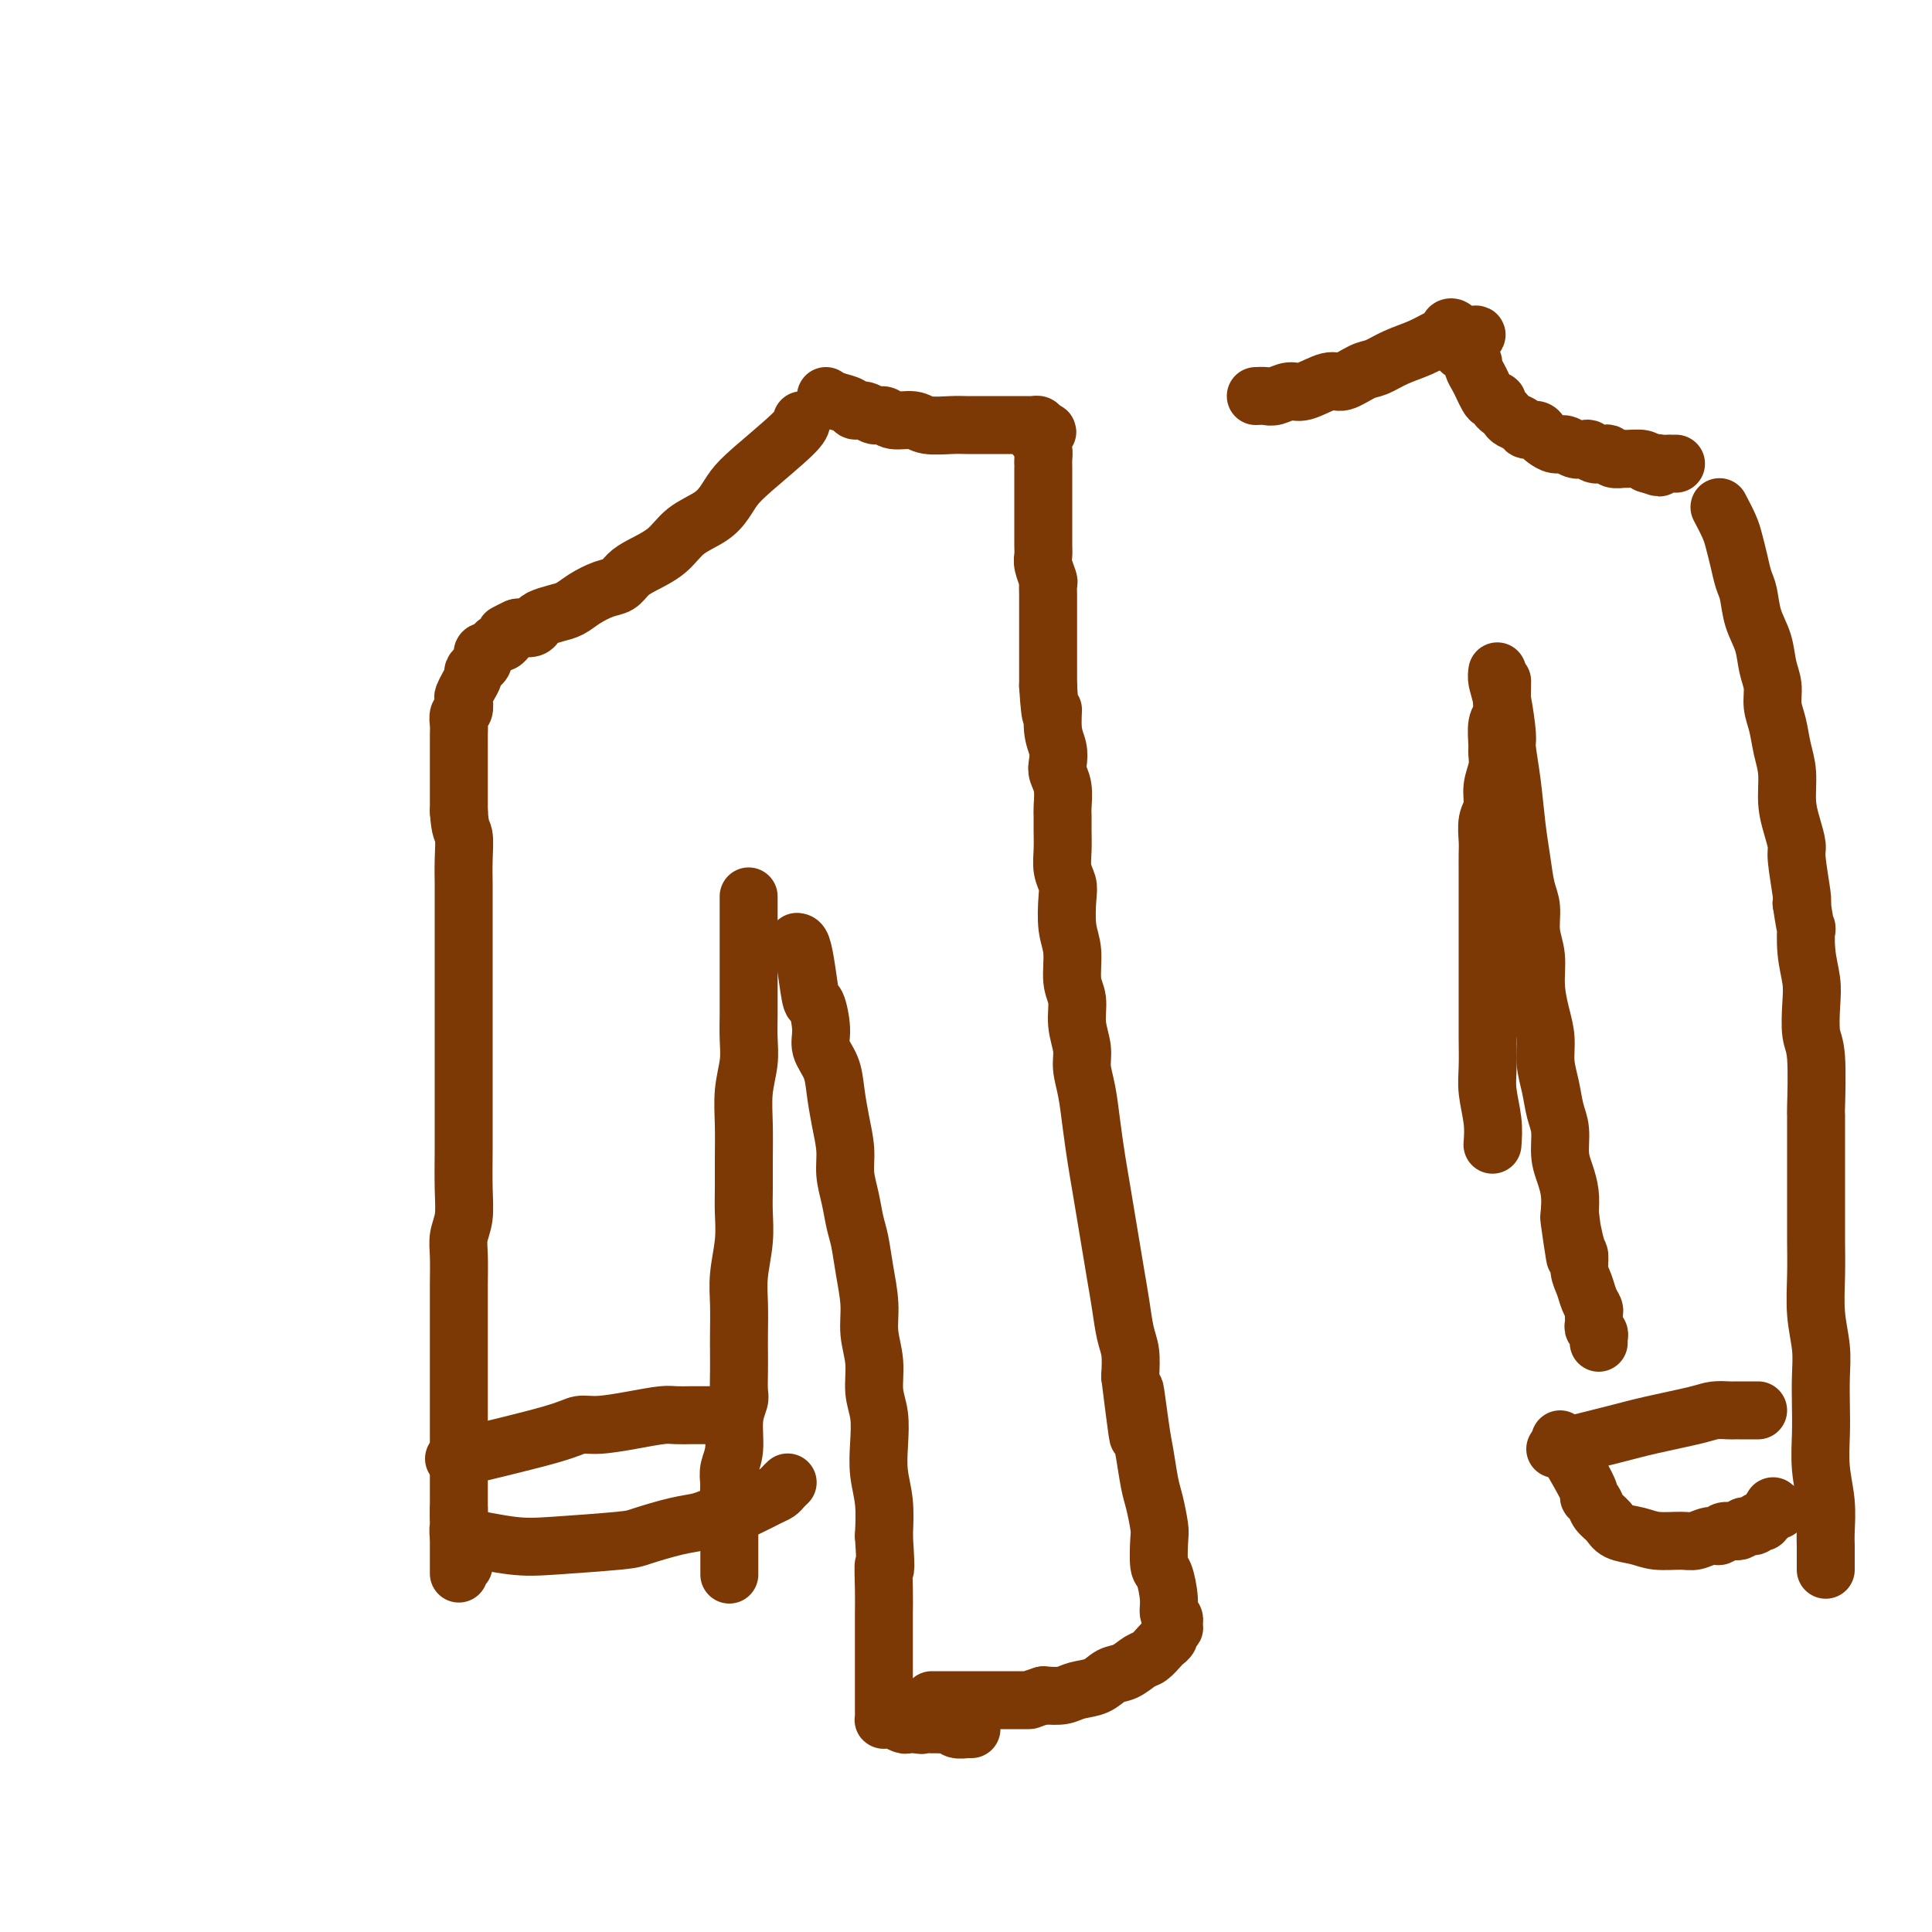 <svg viewBox='0 0 400 400' version='1.1' xmlns='http://www.w3.org/2000/svg' xmlns:xlink='http://www.w3.org/1999/xlink'><g fill='none' stroke='#7C3805' stroke-width='12' stroke-linecap='round' stroke-linejoin='round'><path d='M166,87c-0.048,0.577 -0.097,1.155 -2,3c-1.903,1.845 -5.661,4.958 -8,7c-2.339,2.042 -3.261,3.015 -4,4c-0.739,0.985 -1.296,1.983 -2,3c-0.704,1.017 -1.554,2.054 -3,3c-1.446,0.946 -3.489,1.802 -5,3c-1.511,1.198 -2.490,2.740 -4,4c-1.510,1.260 -3.552,2.238 -5,3c-1.448,0.762 -2.302,1.307 -3,2c-0.698,0.693 -1.239,1.534 -2,2c-0.761,0.466 -1.741,0.559 -3,1c-1.259,0.441 -2.796,1.231 -4,2c-1.204,0.769 -2.076,1.516 -3,2c-0.924,0.484 -1.900,0.704 -3,1c-1.100,0.296 -2.322,0.668 -3,1c-0.678,0.332 -0.811,0.625 -1,1c-0.189,0.375 -0.436,0.832 -1,1c-0.564,0.168 -1.447,0.048 -2,0c-0.553,-0.048 -0.777,-0.024 -1,0'/><path d='M107,130c-4.730,2.410 -1.056,0.434 0,0c1.056,-0.434 -0.505,0.672 -1,1c-0.495,0.328 0.075,-0.124 0,0c-0.075,0.124 -0.795,0.822 -1,1c-0.205,0.178 0.104,-0.163 0,0c-0.104,0.163 -0.620,0.832 -1,1c-0.380,0.168 -0.623,-0.165 -1,0c-0.377,0.165 -0.890,0.828 -1,1c-0.110,0.172 0.181,-0.146 0,0c-0.181,0.146 -0.833,0.756 -1,1c-0.167,0.244 0.152,0.121 0,0c-0.152,-0.121 -0.776,-0.240 -1,0c-0.224,0.240 -0.050,0.838 0,1c0.050,0.162 -0.024,-0.112 0,0c0.024,0.112 0.147,0.610 0,1c-0.147,0.390 -0.565,0.672 -1,1c-0.435,0.328 -0.887,0.703 -1,1c-0.113,0.297 0.114,0.517 0,1c-0.114,0.483 -0.570,1.228 -1,2c-0.430,0.772 -0.833,1.572 -1,2c-0.167,0.428 -0.097,0.484 0,1c0.097,0.516 0.222,1.492 0,2c-0.222,0.508 -0.792,0.549 -1,1c-0.208,0.451 -0.056,1.312 0,2c0.056,0.688 0.015,1.201 0,2c-0.015,0.799 -0.004,1.883 0,3c0.004,1.117 0.001,2.269 0,3c-0.001,0.731 -0.000,1.043 0,2c0.000,0.957 0.000,2.559 0,4c-0.000,1.441 -0.000,2.720 0,4'/><path d='M95,168c0.226,3.997 0.793,3.991 1,5c0.207,1.009 0.056,3.034 0,5c-0.056,1.966 -0.015,3.873 0,5c0.015,1.127 0.004,1.475 0,3c-0.004,1.525 -0.001,4.228 0,6c0.001,1.772 0.000,2.612 0,4c-0.000,1.388 -0.000,3.325 0,5c0.000,1.675 0.000,3.090 0,5c-0.000,1.910 -0.000,4.317 0,6c0.000,1.683 0.000,2.641 0,4c-0.000,1.359 -0.000,3.117 0,5c0.000,1.883 0.001,3.889 0,6c-0.001,2.111 -0.004,4.325 0,6c0.004,1.675 0.015,2.809 0,5c-0.015,2.191 -0.057,5.439 0,8c0.057,2.561 0.211,4.436 0,6c-0.211,1.564 -0.789,2.817 -1,4c-0.211,1.183 -0.057,2.297 0,4c0.057,1.703 0.015,3.995 0,6c-0.015,2.005 -0.004,3.722 0,6c0.004,2.278 0.001,5.116 0,7c-0.001,1.884 -0.000,2.814 0,4c0.000,1.186 0.000,2.627 0,4c-0.000,1.373 -0.000,2.678 0,4c0.000,1.322 0.000,2.661 0,4c-0.000,1.339 -0.000,2.676 0,4c0.000,1.324 0.000,2.634 0,4c-0.000,1.366 -0.000,2.789 0,4c0.000,1.211 0.000,2.211 0,3c-0.000,0.789 -0.000,1.368 0,2c0.000,0.632 0.000,1.316 0,2'/><path d='M95,314c0.001,22.745 0.004,6.608 0,1c-0.004,-5.608 -0.015,-0.686 0,1c0.015,1.686 0.057,0.135 0,0c-0.057,-0.135 -0.211,1.145 0,2c0.211,0.855 0.789,1.286 1,2c0.211,0.714 0.057,1.712 0,2c-0.057,0.288 -0.015,-0.133 0,0c0.015,0.133 0.004,0.820 0,1c-0.004,0.180 -0.001,-0.148 0,0c0.001,0.148 0.000,0.771 0,1c-0.000,0.229 -0.000,0.066 0,0c0.000,-0.066 0.000,-0.033 0,0'/><path d='M155,186c-0.000,-0.361 -0.000,-0.723 0,0c0.000,0.723 0.000,2.530 0,4c-0.000,1.470 -0.000,2.601 0,4c0.000,1.399 0.001,3.065 0,5c-0.001,1.935 -0.004,4.140 0,6c0.004,1.860 0.015,3.377 0,5c-0.015,1.623 -0.057,3.353 0,5c0.057,1.647 0.211,3.213 0,5c-0.211,1.787 -0.789,3.796 -1,6c-0.211,2.204 -0.056,4.604 0,7c0.056,2.396 0.011,4.790 0,7c-0.011,2.210 0.011,4.238 0,6c-0.011,1.762 -0.056,3.258 0,5c0.056,1.742 0.211,3.729 0,6c-0.211,2.271 -0.789,4.826 -1,7c-0.211,2.174 -0.057,3.965 0,6c0.057,2.035 0.016,4.312 0,6c-0.016,1.688 -0.008,2.788 0,4c0.008,1.212 0.017,2.536 0,4c-0.017,1.464 -0.061,3.066 0,4c0.061,0.934 0.226,1.198 0,2c-0.226,0.802 -0.844,2.143 -1,4c-0.156,1.857 0.150,4.231 0,6c-0.150,1.769 -0.757,2.934 -1,4c-0.243,1.066 -0.121,2.033 0,3'/><path d='M151,307c-0.619,19.243 -0.166,6.851 0,3c0.166,-3.851 0.044,0.840 0,3c-0.044,2.160 -0.012,1.790 0,2c0.012,0.210 0.003,0.998 0,2c-0.003,1.002 -0.001,2.216 0,3c0.001,0.784 0.000,1.138 0,2c-0.000,0.862 -0.000,2.231 0,3c0.000,0.769 0.000,0.938 0,1c-0.000,0.062 -0.000,0.018 0,0c0.000,-0.018 0.000,-0.009 0,0'/><path d='M95,318c3.997,0.819 7.993,1.638 11,2c3.007,0.362 5.024,0.266 9,0c3.976,-0.266 9.909,-0.702 13,-1c3.091,-0.298 3.339,-0.456 5,-1c1.661,-0.544 4.733,-1.472 7,-2c2.267,-0.528 3.727,-0.656 5,-1c1.273,-0.344 2.358,-0.904 3,-1c0.642,-0.096 0.840,0.273 2,0c1.160,-0.273 3.281,-1.187 5,-2c1.719,-0.813 3.035,-1.524 4,-2c0.965,-0.476 1.579,-0.716 2,-1c0.421,-0.284 0.649,-0.612 1,-1c0.351,-0.388 0.825,-0.835 1,-1c0.175,-0.165 0.050,-0.047 0,0c-0.050,0.047 -0.025,0.024 0,0'/><path d='M94,302c7.850,-1.881 15.699,-3.762 20,-5c4.301,-1.238 5.052,-1.834 6,-2c0.948,-0.166 2.093,0.099 4,0c1.907,-0.099 4.577,-0.562 7,-1c2.423,-0.438 4.601,-0.849 6,-1c1.399,-0.151 2.020,-0.040 3,0c0.980,0.040 2.318,0.011 3,0c0.682,-0.011 0.708,-0.003 1,0c0.292,0.003 0.849,0.001 1,0c0.151,-0.001 -0.104,-0.000 0,0c0.104,0.000 0.566,0.000 1,0c0.434,-0.000 0.838,-0.000 1,0c0.162,0.000 0.081,0.000 0,0'/><path d='M165,195c0.334,0.039 0.668,0.079 1,1c0.332,0.921 0.661,2.724 1,5c0.339,2.276 0.686,5.024 1,6c0.314,0.976 0.595,0.181 1,1c0.405,0.819 0.934,3.253 1,5c0.066,1.747 -0.332,2.809 0,4c0.332,1.191 1.395,2.512 2,4c0.605,1.488 0.754,3.141 1,5c0.246,1.859 0.591,3.922 1,6c0.409,2.078 0.883,4.171 1,6c0.117,1.829 -0.124,3.393 0,5c0.124,1.607 0.612,3.257 1,5c0.388,1.743 0.677,3.577 1,5c0.323,1.423 0.679,2.434 1,4c0.321,1.566 0.607,3.689 1,6c0.393,2.311 0.894,4.812 1,7c0.106,2.188 -0.181,4.064 0,6c0.181,1.936 0.832,3.930 1,6c0.168,2.070 -0.147,4.214 0,6c0.147,1.786 0.758,3.213 1,5c0.242,1.787 0.116,3.933 0,6c-0.116,2.067 -0.224,4.057 0,6c0.224,1.943 0.778,3.841 1,6c0.222,2.159 0.111,4.580 0,7'/><path d='M183,318c0.619,9.634 0.166,6.219 0,6c-0.166,-0.219 -0.044,2.760 0,5c0.044,2.240 0.012,3.743 0,5c-0.012,1.257 -0.003,2.269 0,3c0.003,0.731 0.001,1.180 0,2c-0.001,0.820 -0.000,2.013 0,3c0.000,0.987 0.000,1.770 0,2c-0.000,0.230 -0.000,-0.094 0,0c0.000,0.094 0.000,0.605 0,1c-0.000,0.395 -0.000,0.673 0,1c0.000,0.327 0.000,0.703 0,1c-0.000,0.297 -0.000,0.514 0,1c0.000,0.486 0.000,1.240 0,2c-0.000,0.760 -0.000,1.527 0,2c0.000,0.473 0.000,0.652 0,1c-0.000,0.348 -0.001,0.864 0,1c0.001,0.136 0.003,-0.107 0,0c-0.003,0.107 -0.011,0.565 0,1c0.011,0.435 0.039,0.848 0,1c-0.039,0.152 -0.147,0.045 0,0c0.147,-0.045 0.549,-0.026 1,0c0.451,0.026 0.949,0.059 1,0c0.051,-0.059 -0.347,-0.212 0,0c0.347,0.212 1.440,0.788 2,1c0.560,0.212 0.589,0.061 1,0c0.411,-0.061 1.206,-0.030 2,0'/><path d='M190,357c1.197,0.309 0.688,0.082 1,0c0.312,-0.082 1.444,-0.018 2,0c0.556,0.018 0.535,-0.009 1,0c0.465,0.009 1.416,0.055 2,0c0.584,-0.055 0.801,-0.211 1,0c0.199,0.211 0.379,0.789 1,1c0.621,0.211 1.682,0.057 2,0c0.318,-0.057 -0.107,-0.015 0,0c0.107,0.015 0.745,0.004 1,0c0.255,-0.004 0.128,-0.002 0,0'/><path d='M171,82c0.523,0.342 1.046,0.684 2,1c0.954,0.316 2.339,0.605 3,1c0.661,0.395 0.598,0.894 1,1c0.402,0.106 1.270,-0.183 2,0c0.730,0.183 1.323,0.837 2,1c0.677,0.163 1.438,-0.167 2,0c0.562,0.167 0.926,0.829 2,1c1.074,0.171 2.857,-0.150 4,0c1.143,0.150 1.647,0.772 3,1c1.353,0.228 3.556,0.061 5,0c1.444,-0.061 2.130,-0.016 3,0c0.870,0.016 1.925,0.004 3,0c1.075,-0.004 2.172,-0.001 3,0c0.828,0.001 1.389,0.000 2,0c0.611,-0.000 1.273,0.000 2,0c0.727,-0.000 1.519,-0.001 2,0c0.481,0.001 0.651,0.003 1,0c0.349,-0.003 0.877,-0.011 1,0c0.123,0.011 -0.159,0.041 0,0c0.159,-0.041 0.760,-0.155 1,0c0.240,0.155 0.120,0.577 0,1'/><path d='M215,89c3.574,0.345 1.010,0.709 0,1c-1.010,0.291 -0.467,0.509 0,1c0.467,0.491 0.857,1.254 1,2c0.143,0.746 0.038,1.476 0,2c-0.038,0.524 -0.010,0.841 0,1c0.010,0.159 0.003,0.161 0,1c-0.003,0.839 -0.001,2.515 0,3c0.001,0.485 0.000,-0.221 0,0c-0.000,0.221 -0.000,1.370 0,2c0.000,0.630 0.000,0.740 0,1c-0.000,0.260 0.000,0.671 0,1c-0.000,0.329 -0.000,0.577 0,1c0.000,0.423 0.000,1.020 0,2c-0.000,0.980 -0.001,2.344 0,3c0.001,0.656 0.004,0.603 0,1c-0.004,0.397 -0.015,1.243 0,2c0.015,0.757 0.057,1.424 0,2c-0.057,0.576 -0.211,1.061 0,2c0.211,0.939 0.789,2.332 1,3c0.211,0.668 0.057,0.612 0,1c-0.057,0.388 -0.015,1.221 0,2c0.015,0.779 0.004,1.504 0,2c-0.004,0.496 -0.001,0.762 0,1c0.001,0.238 0.000,0.447 0,1c-0.000,0.553 -0.000,1.449 0,2c0.000,0.551 0.000,0.755 0,1c-0.000,0.245 -0.000,0.530 0,1c0.000,0.470 0.000,1.126 0,2c-0.000,0.874 -0.000,1.966 0,3c0.000,1.034 0.000,2.010 0,3c-0.000,0.990 -0.000,1.995 0,3'/><path d='M217,142c0.552,9.143 0.931,5.499 1,5c0.069,-0.499 -0.174,2.147 0,4c0.174,1.853 0.765,2.913 1,4c0.235,1.087 0.116,2.202 0,3c-0.116,0.798 -0.227,1.280 0,2c0.227,0.720 0.793,1.679 1,3c0.207,1.321 0.054,3.004 0,4c-0.054,0.996 -0.011,1.306 0,2c0.011,0.694 -0.011,1.772 0,3c0.011,1.228 0.054,2.607 0,4c-0.054,1.393 -0.207,2.800 0,4c0.207,1.200 0.772,2.194 1,3c0.228,0.806 0.118,1.425 0,3c-0.118,1.575 -0.243,4.107 0,6c0.243,1.893 0.854,3.146 1,5c0.146,1.854 -0.172,4.308 0,6c0.172,1.692 0.834,2.621 1,4c0.166,1.379 -0.163,3.210 0,5c0.163,1.790 0.817,3.541 1,5c0.183,1.459 -0.106,2.626 0,4c0.106,1.374 0.606,2.957 1,5c0.394,2.043 0.683,4.547 1,7c0.317,2.453 0.662,4.853 1,7c0.338,2.147 0.668,4.039 1,6c0.332,1.961 0.666,3.991 1,6c0.334,2.009 0.668,3.996 1,6c0.332,2.004 0.664,4.026 1,6c0.336,1.974 0.678,3.900 1,6c0.322,2.100 0.625,4.373 1,6c0.375,1.627 0.821,2.608 1,4c0.179,1.392 0.089,3.196 0,5'/><path d='M234,285c2.808,22.739 1.330,8.085 1,4c-0.330,-4.085 0.490,2.397 1,6c0.510,3.603 0.711,4.327 1,6c0.289,1.673 0.665,4.294 1,6c0.335,1.706 0.628,2.495 1,4c0.372,1.505 0.822,3.726 1,5c0.178,1.274 0.085,1.602 0,3c-0.085,1.398 -0.163,3.866 0,5c0.163,1.134 0.565,0.935 1,2c0.435,1.065 0.901,3.395 1,5c0.099,1.605 -0.170,2.487 0,3c0.170,0.513 0.779,0.659 1,1c0.221,0.341 0.055,0.879 0,1c-0.055,0.121 0.000,-0.175 0,0c-0.000,0.175 -0.056,0.821 0,1c0.056,0.179 0.223,-0.108 0,0c-0.223,0.108 -0.836,0.610 -1,1c-0.164,0.390 0.123,0.667 0,1c-0.123,0.333 -0.655,0.723 -1,1c-0.345,0.277 -0.504,0.440 -1,1c-0.496,0.560 -1.328,1.516 -2,2c-0.672,0.484 -1.184,0.497 -2,1c-0.816,0.503 -1.936,1.498 -3,2c-1.064,0.502 -2.072,0.513 -3,1c-0.928,0.487 -1.774,1.450 -3,2c-1.226,0.550 -2.830,0.687 -4,1c-1.170,0.313 -1.906,0.804 -3,1c-1.094,0.196 -2.547,0.098 -4,0'/><path d='M216,351c-3.194,1.000 -2.678,1.000 -3,1c-0.322,0.000 -1.480,0.000 -3,0c-1.520,0.000 -3.401,0.000 -5,0c-1.599,0.000 -2.916,0.000 -4,0c-1.084,0.000 -1.937,0.000 -3,0c-1.063,0.000 -2.337,0.000 -3,0c-0.663,0.000 -0.714,-0.000 -1,0c-0.286,0.000 -0.808,0.000 -1,0c-0.192,0.000 -0.055,0.000 0,0c0.055,0.000 0.027,0.000 0,0'/><path d='M260,82c0.695,-0.035 1.390,-0.070 2,0c0.610,0.070 1.134,0.245 2,0c0.866,-0.245 2.073,-0.910 3,-1c0.927,-0.090 1.573,0.394 3,0c1.427,-0.394 3.633,-1.667 5,-2c1.367,-0.333 1.895,0.273 3,0c1.105,-0.273 2.789,-1.425 4,-2c1.211,-0.575 1.950,-0.574 3,-1c1.050,-0.426 2.410,-1.280 4,-2c1.590,-0.720 3.410,-1.305 5,-2c1.590,-0.695 2.951,-1.501 4,-2c1.049,-0.499 1.786,-0.690 2,-1c0.214,-0.310 -0.096,-0.737 0,-1c0.096,-0.263 0.599,-0.361 1,0c0.401,0.361 0.701,1.180 1,2'/><path d='M302,70c6.736,-1.739 2.575,-0.085 1,1c-1.575,1.085 -0.563,1.603 0,2c0.563,0.397 0.675,0.672 1,1c0.325,0.328 0.861,0.707 1,1c0.139,0.293 -0.118,0.499 0,1c0.118,0.501 0.610,1.296 1,2c0.390,0.704 0.678,1.316 1,2c0.322,0.684 0.678,1.440 1,2c0.322,0.560 0.611,0.923 1,1c0.389,0.077 0.877,-0.134 1,0c0.123,0.134 -0.118,0.613 0,1c0.118,0.387 0.594,0.682 1,1c0.406,0.318 0.742,0.659 1,1c0.258,0.341 0.436,0.683 1,1c0.564,0.317 1.512,0.609 2,1c0.488,0.391 0.515,0.879 1,1c0.485,0.121 1.428,-0.126 2,0c0.572,0.126 0.772,0.626 1,1c0.228,0.374 0.485,0.622 1,1c0.515,0.378 1.290,0.885 2,1c0.710,0.115 1.355,-0.162 2,0c0.645,0.162 1.290,0.762 2,1c0.710,0.238 1.486,0.115 2,0c0.514,-0.115 0.766,-0.223 1,0c0.234,0.223 0.448,0.778 1,1c0.552,0.222 1.441,0.112 2,0c0.559,-0.112 0.787,-0.227 1,0c0.213,0.227 0.411,0.796 1,1c0.589,0.204 1.570,0.044 2,0c0.430,-0.044 0.308,0.026 1,0c0.692,-0.026 2.198,-0.150 3,0c0.802,0.150 0.901,0.575 1,1'/><path d='M341,96c4.603,1.547 1.611,0.415 1,0c-0.611,-0.415 1.161,-0.111 2,0c0.839,0.111 0.747,0.030 1,0c0.253,-0.030 0.851,-0.008 1,0c0.149,0.008 -0.152,0.002 0,0c0.152,-0.002 0.758,-0.001 1,0c0.242,0.001 0.121,0.000 0,0'/><path d='M356,105c0.756,1.444 1.512,2.888 2,4c0.488,1.112 0.707,1.892 1,3c0.293,1.108 0.660,2.542 1,4c0.340,1.458 0.654,2.938 1,4c0.346,1.062 0.724,1.704 1,3c0.276,1.296 0.451,3.245 1,5c0.549,1.755 1.471,3.315 2,5c0.529,1.685 0.666,3.496 1,5c0.334,1.504 0.864,2.700 1,4c0.136,1.300 -0.122,2.703 0,4c0.122,1.297 0.624,2.488 1,4c0.376,1.512 0.627,3.343 1,5c0.373,1.657 0.870,3.138 1,5c0.130,1.862 -0.105,4.103 0,6c0.105,1.897 0.550,3.450 1,5c0.450,1.550 0.904,3.096 1,4c0.096,0.904 -0.166,1.167 0,3c0.166,1.833 0.762,5.238 1,7c0.238,1.762 0.119,1.881 0,2'/><path d='M373,187c1.171,7.873 1.097,5.054 1,5c-0.097,-0.054 -0.218,2.656 0,5c0.218,2.344 0.776,4.322 1,6c0.224,1.678 0.112,3.056 0,5c-0.112,1.944 -0.226,4.453 0,6c0.226,1.547 0.793,2.132 1,5c0.207,2.868 0.056,8.020 0,10c-0.056,1.980 -0.015,0.790 0,2c0.015,1.210 0.004,4.821 0,7c-0.004,2.179 -0.001,2.926 0,4c0.001,1.074 -0.001,2.476 0,4c0.001,1.524 0.004,3.168 0,5c-0.004,1.832 -0.015,3.850 0,6c0.015,2.150 0.057,4.433 0,7c-0.057,2.567 -0.211,5.419 0,8c0.211,2.581 0.788,4.891 1,7c0.212,2.109 0.061,4.018 0,6c-0.061,1.982 -0.030,4.036 0,6c0.030,1.964 0.061,3.839 0,6c-0.061,2.161 -0.212,4.609 0,7c0.212,2.391 0.789,4.724 1,7c0.211,2.276 0.057,4.494 0,6c-0.057,1.506 -0.015,2.298 0,3c0.015,0.702 0.004,1.312 0,2c-0.004,0.688 -0.001,1.455 0,2c0.001,0.545 0.000,0.870 0,1c-0.000,0.130 -0.000,0.065 0,0'/><path d='M322,300c4.412,-1.094 8.825,-2.188 12,-3c3.175,-0.812 5.113,-1.342 8,-2c2.887,-0.658 6.724,-1.444 9,-2c2.276,-0.556 2.991,-0.881 4,-1c1.009,-0.119 2.312,-0.032 3,0c0.688,0.032 0.762,0.009 1,0c0.238,-0.009 0.642,-0.002 1,0c0.358,0.002 0.671,0.001 1,0c0.329,-0.001 0.676,-0.000 1,0c0.324,0.000 0.626,0.000 1,0c0.374,-0.000 0.821,-0.000 1,0c0.179,0.000 0.089,0.000 0,0'/><path d='M323,298c1.457,2.531 2.914,5.062 4,7c1.086,1.938 1.800,3.281 2,4c0.200,0.719 -0.114,0.812 0,1c0.114,0.188 0.656,0.470 1,1c0.344,0.530 0.491,1.309 1,2c0.509,0.691 1.378,1.295 2,2c0.622,0.705 0.995,1.510 2,2c1.005,0.490 2.643,0.663 4,1c1.357,0.337 2.434,0.838 4,1c1.566,0.162 3.622,-0.013 5,0c1.378,0.013 2.079,0.215 3,0c0.921,-0.215 2.063,-0.846 3,-1c0.937,-0.154 1.669,0.170 2,0c0.331,-0.170 0.261,-0.834 1,-1c0.739,-0.166 2.288,0.166 3,0c0.712,-0.166 0.587,-0.829 1,-1c0.413,-0.171 1.363,0.151 2,0c0.637,-0.151 0.959,-0.777 1,-1c0.041,-0.223 -0.200,-0.045 0,0c0.200,0.045 0.841,-0.043 1,0c0.159,0.043 -0.164,0.218 0,0c0.164,-0.218 0.813,-0.828 1,-1c0.187,-0.172 -0.090,0.094 0,0c0.090,-0.094 0.545,-0.547 1,-1'/><path d='M367,313c2.476,-0.869 0.667,-0.042 0,0c-0.667,0.042 -0.190,-0.702 0,-1c0.190,-0.298 0.095,-0.149 0,0'/><path d='M310,139c-0.081,0.591 -0.162,1.182 0,2c0.162,0.818 0.568,1.862 1,4c0.432,2.138 0.889,5.371 1,7c0.111,1.629 -0.125,1.654 0,3c0.125,1.346 0.612,4.014 1,7c0.388,2.986 0.677,6.290 1,9c0.323,2.710 0.679,4.828 1,7c0.321,2.172 0.607,4.400 1,6c0.393,1.600 0.893,2.573 1,4c0.107,1.427 -0.177,3.308 0,5c0.177,1.692 0.817,3.197 1,5c0.183,1.803 -0.092,3.906 0,6c0.092,2.094 0.549,4.181 1,6c0.451,1.819 0.895,3.370 1,5c0.105,1.630 -0.130,3.338 0,5c0.130,1.662 0.626,3.276 1,5c0.374,1.724 0.626,3.556 1,5c0.374,1.444 0.871,2.500 1,4c0.129,1.500 -0.110,3.443 0,5c0.110,1.557 0.568,2.727 1,4c0.432,1.273 0.838,2.649 1,4c0.162,1.351 0.081,2.675 0,4'/><path d='M325,251c2.277,17.575 0.470,5.513 0,2c-0.470,-3.513 0.399,1.523 1,4c0.601,2.477 0.935,2.394 1,3c0.065,0.606 -0.140,1.902 0,3c0.140,1.098 0.626,2.000 1,3c0.374,1.000 0.635,2.099 1,3c0.365,0.901 0.834,1.603 1,2c0.166,0.397 0.030,0.487 0,1c-0.030,0.513 0.044,1.448 0,2c-0.044,0.552 -0.208,0.723 0,1c0.208,0.277 0.788,0.662 1,1c0.212,0.338 0.057,0.629 0,1c-0.057,0.371 -0.016,0.820 0,1c0.016,0.180 0.008,0.090 0,0'/><path d='M311,141c-0.031,1.918 -0.061,3.836 0,5c0.061,1.164 0.214,1.574 0,2c-0.214,0.426 -0.793,0.868 -1,2c-0.207,1.132 -0.040,2.954 0,4c0.040,1.046 -0.046,1.318 0,2c0.046,0.682 0.222,1.775 0,3c-0.222,1.225 -0.844,2.581 -1,4c-0.156,1.419 0.154,2.901 0,4c-0.154,1.099 -0.773,1.815 -1,3c-0.227,1.185 -0.061,2.839 0,4c0.061,1.161 0.016,1.829 0,3c-0.016,1.171 -0.004,2.847 0,4c0.004,1.153 0.001,1.784 0,3c-0.001,1.216 -0.000,3.017 0,5c0.000,1.983 0.000,4.149 0,6c-0.000,1.851 0.000,3.387 0,5c-0.000,1.613 -0.001,3.304 0,5c0.001,1.696 0.004,3.397 0,5c-0.004,1.603 -0.015,3.106 0,5c0.015,1.894 0.056,4.178 0,6c-0.056,1.822 -0.207,3.183 0,5c0.207,1.817 0.774,4.091 1,6c0.226,1.909 0.113,3.455 0,5'/></g>
</svg>